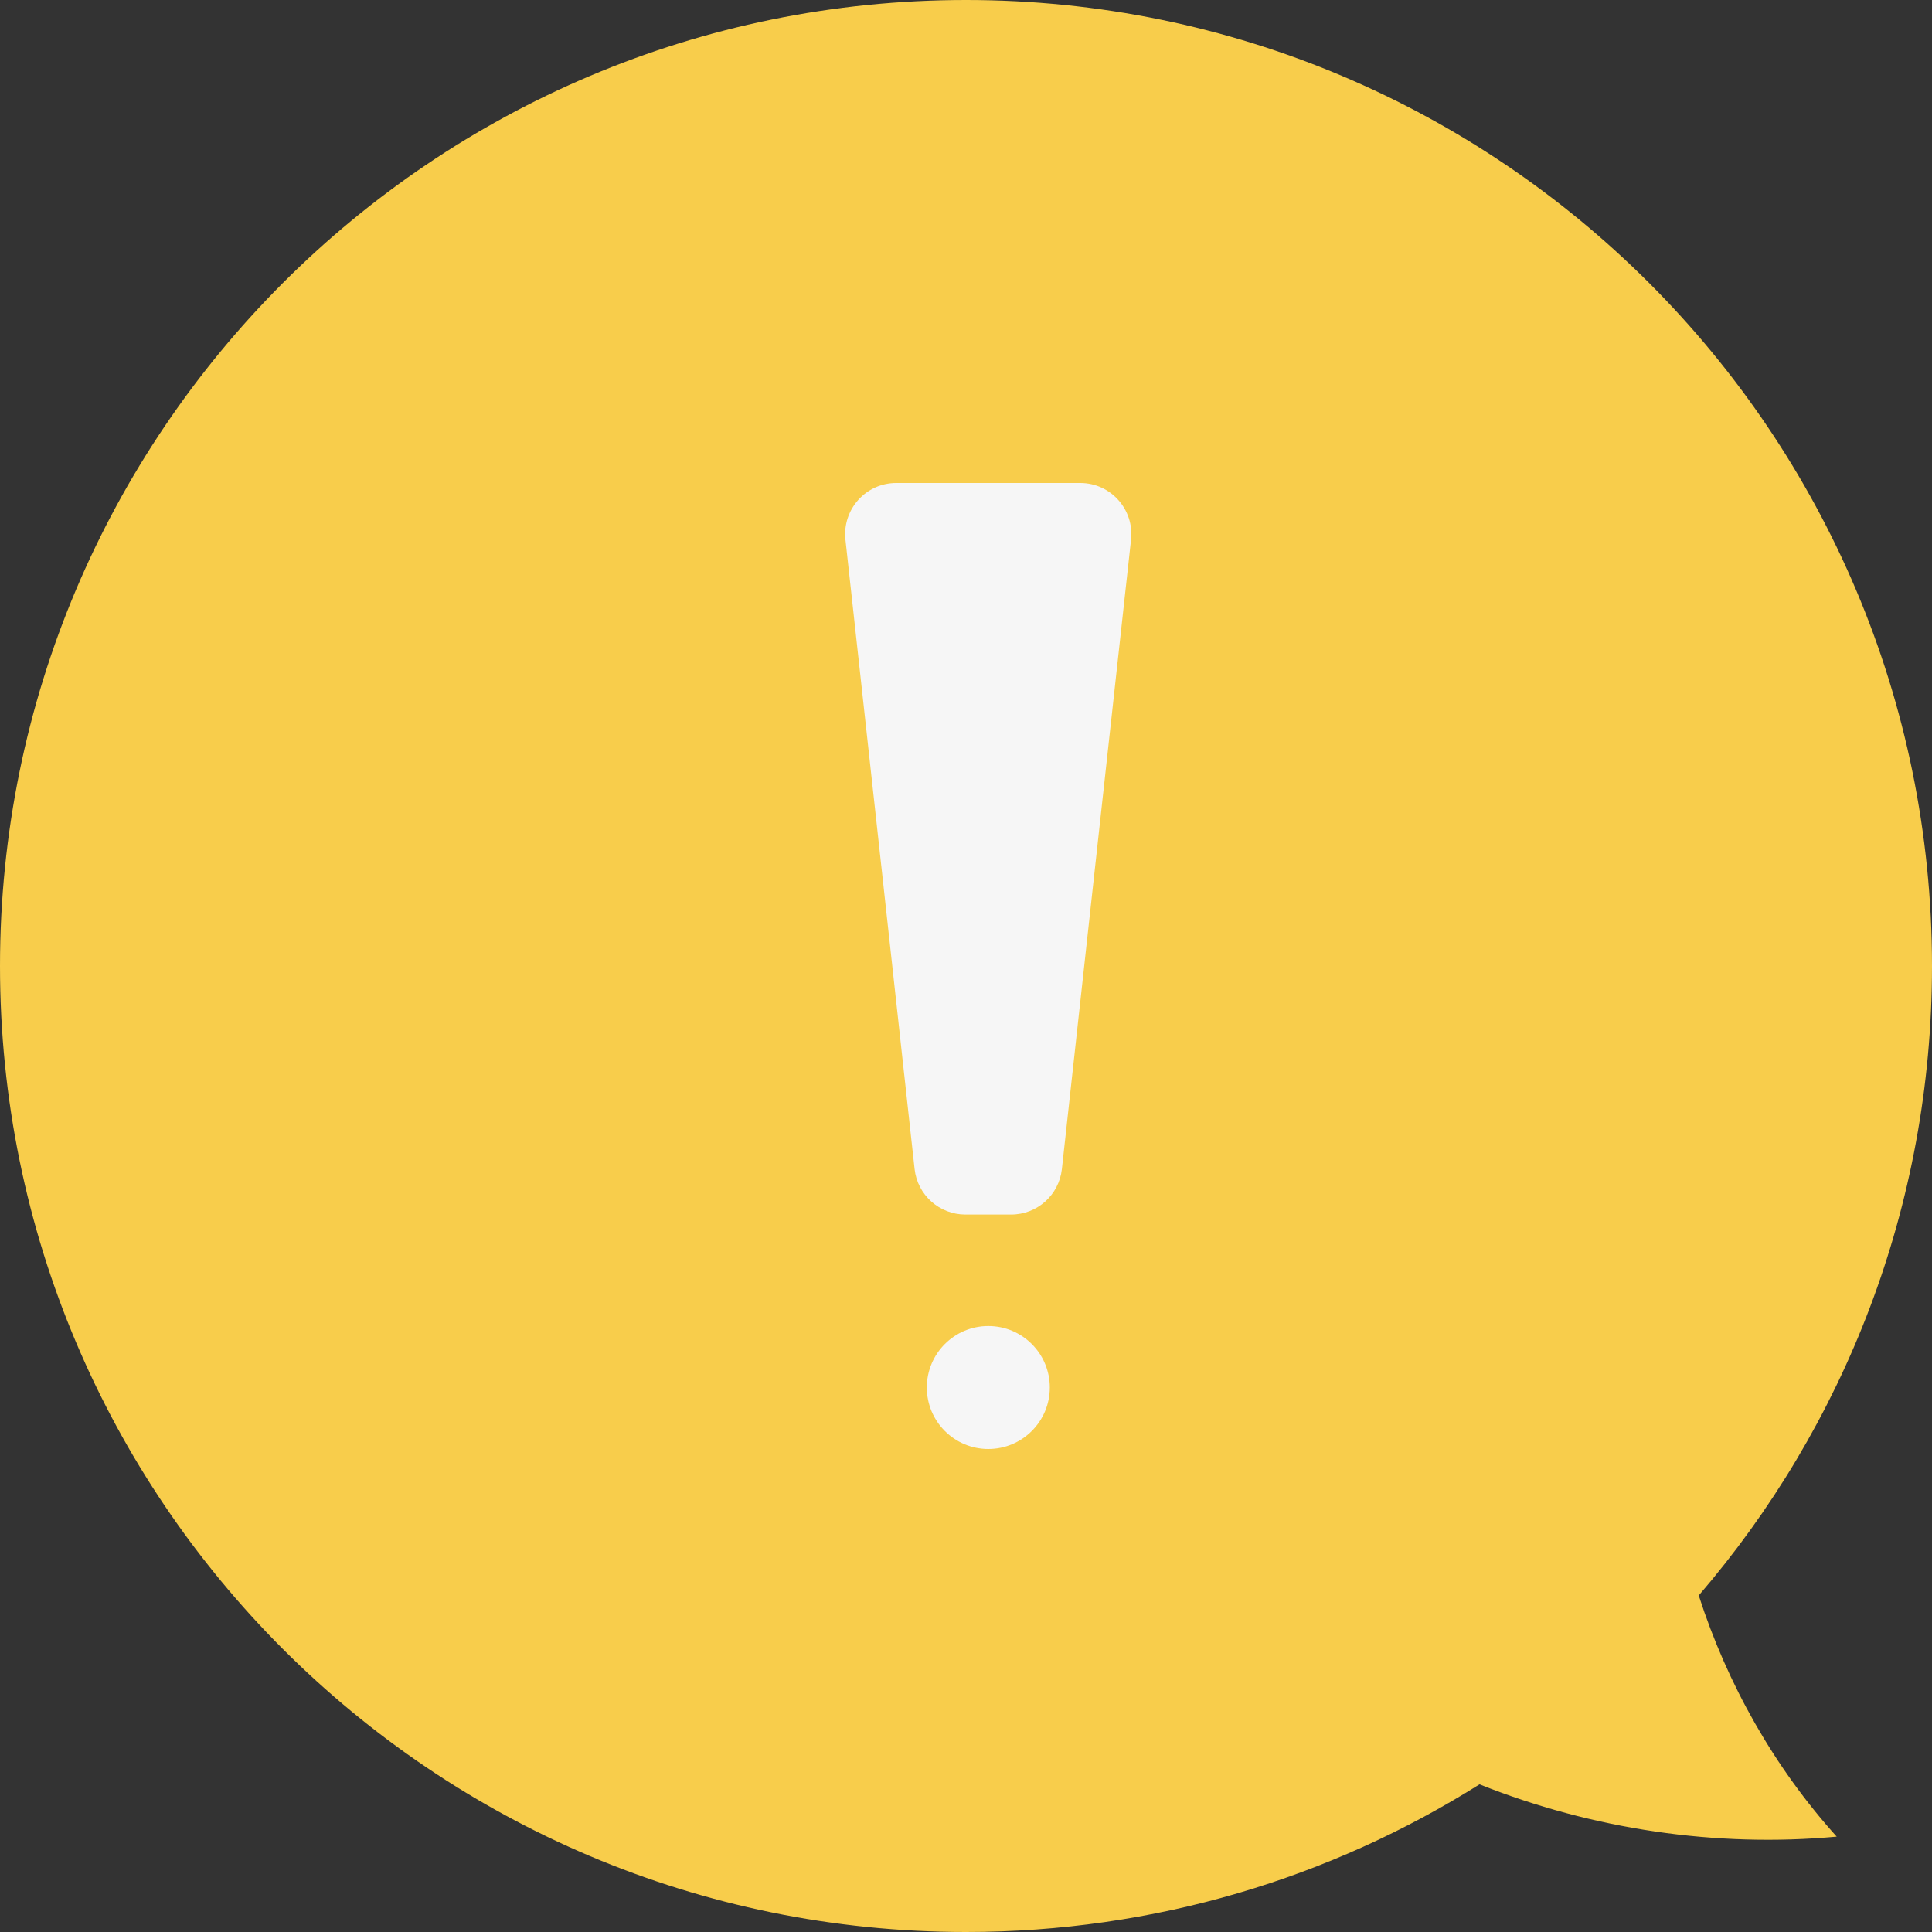 <svg width="40" height="40" viewBox="0 0 40 40" fill="none" xmlns="http://www.w3.org/2000/svg">
<rect x="0" y="0" width="40" height="40" fill="#333333" stroke="none"/>
<path d="M35.171 33.033C35.762 34.872 36.734 36.59 38.027 38.026C35.523 38.255 32.968 37.874 30.632 36.943C27.552 38.88 23.907 40 20 40C8.954 40 0 31.046 0 20C0 8.954 8.954 -0 20 -0C31.046 -0 40 8.954 40 20C40 24.979 38.181 29.532 35.17 33.033L35.171 33.033Z" fill="#F8CD4B"/>
<g clip-path="url(#clip0_32_1731)">
<path d="M20.934 25.146H19.988C19.45 25.146 18.996 24.741 18.936 24.206L17.504 11.173C17.437 10.546 17.926 10 18.555 10H22.366C22.995 10 23.485 10.546 23.417 11.173L21.985 24.206C21.925 24.741 21.474 25.146 20.934 25.146Z" fill="#F6F6F6"/>
<path d="M20.462 30C21.165 30 21.735 29.43 21.735 28.727C21.735 28.024 21.165 27.454 20.462 27.454C19.759 27.454 19.189 28.024 19.189 28.727C19.189 29.43 19.759 30 20.462 30Z" fill="#F6F6F6"/>
</g>
<defs>
<clipPath id="clip0_32_1731">
<rect width="5.924" height="20" fill="white" transform="translate(17.5 10)"/>
</clipPath>
</defs>
</svg>
